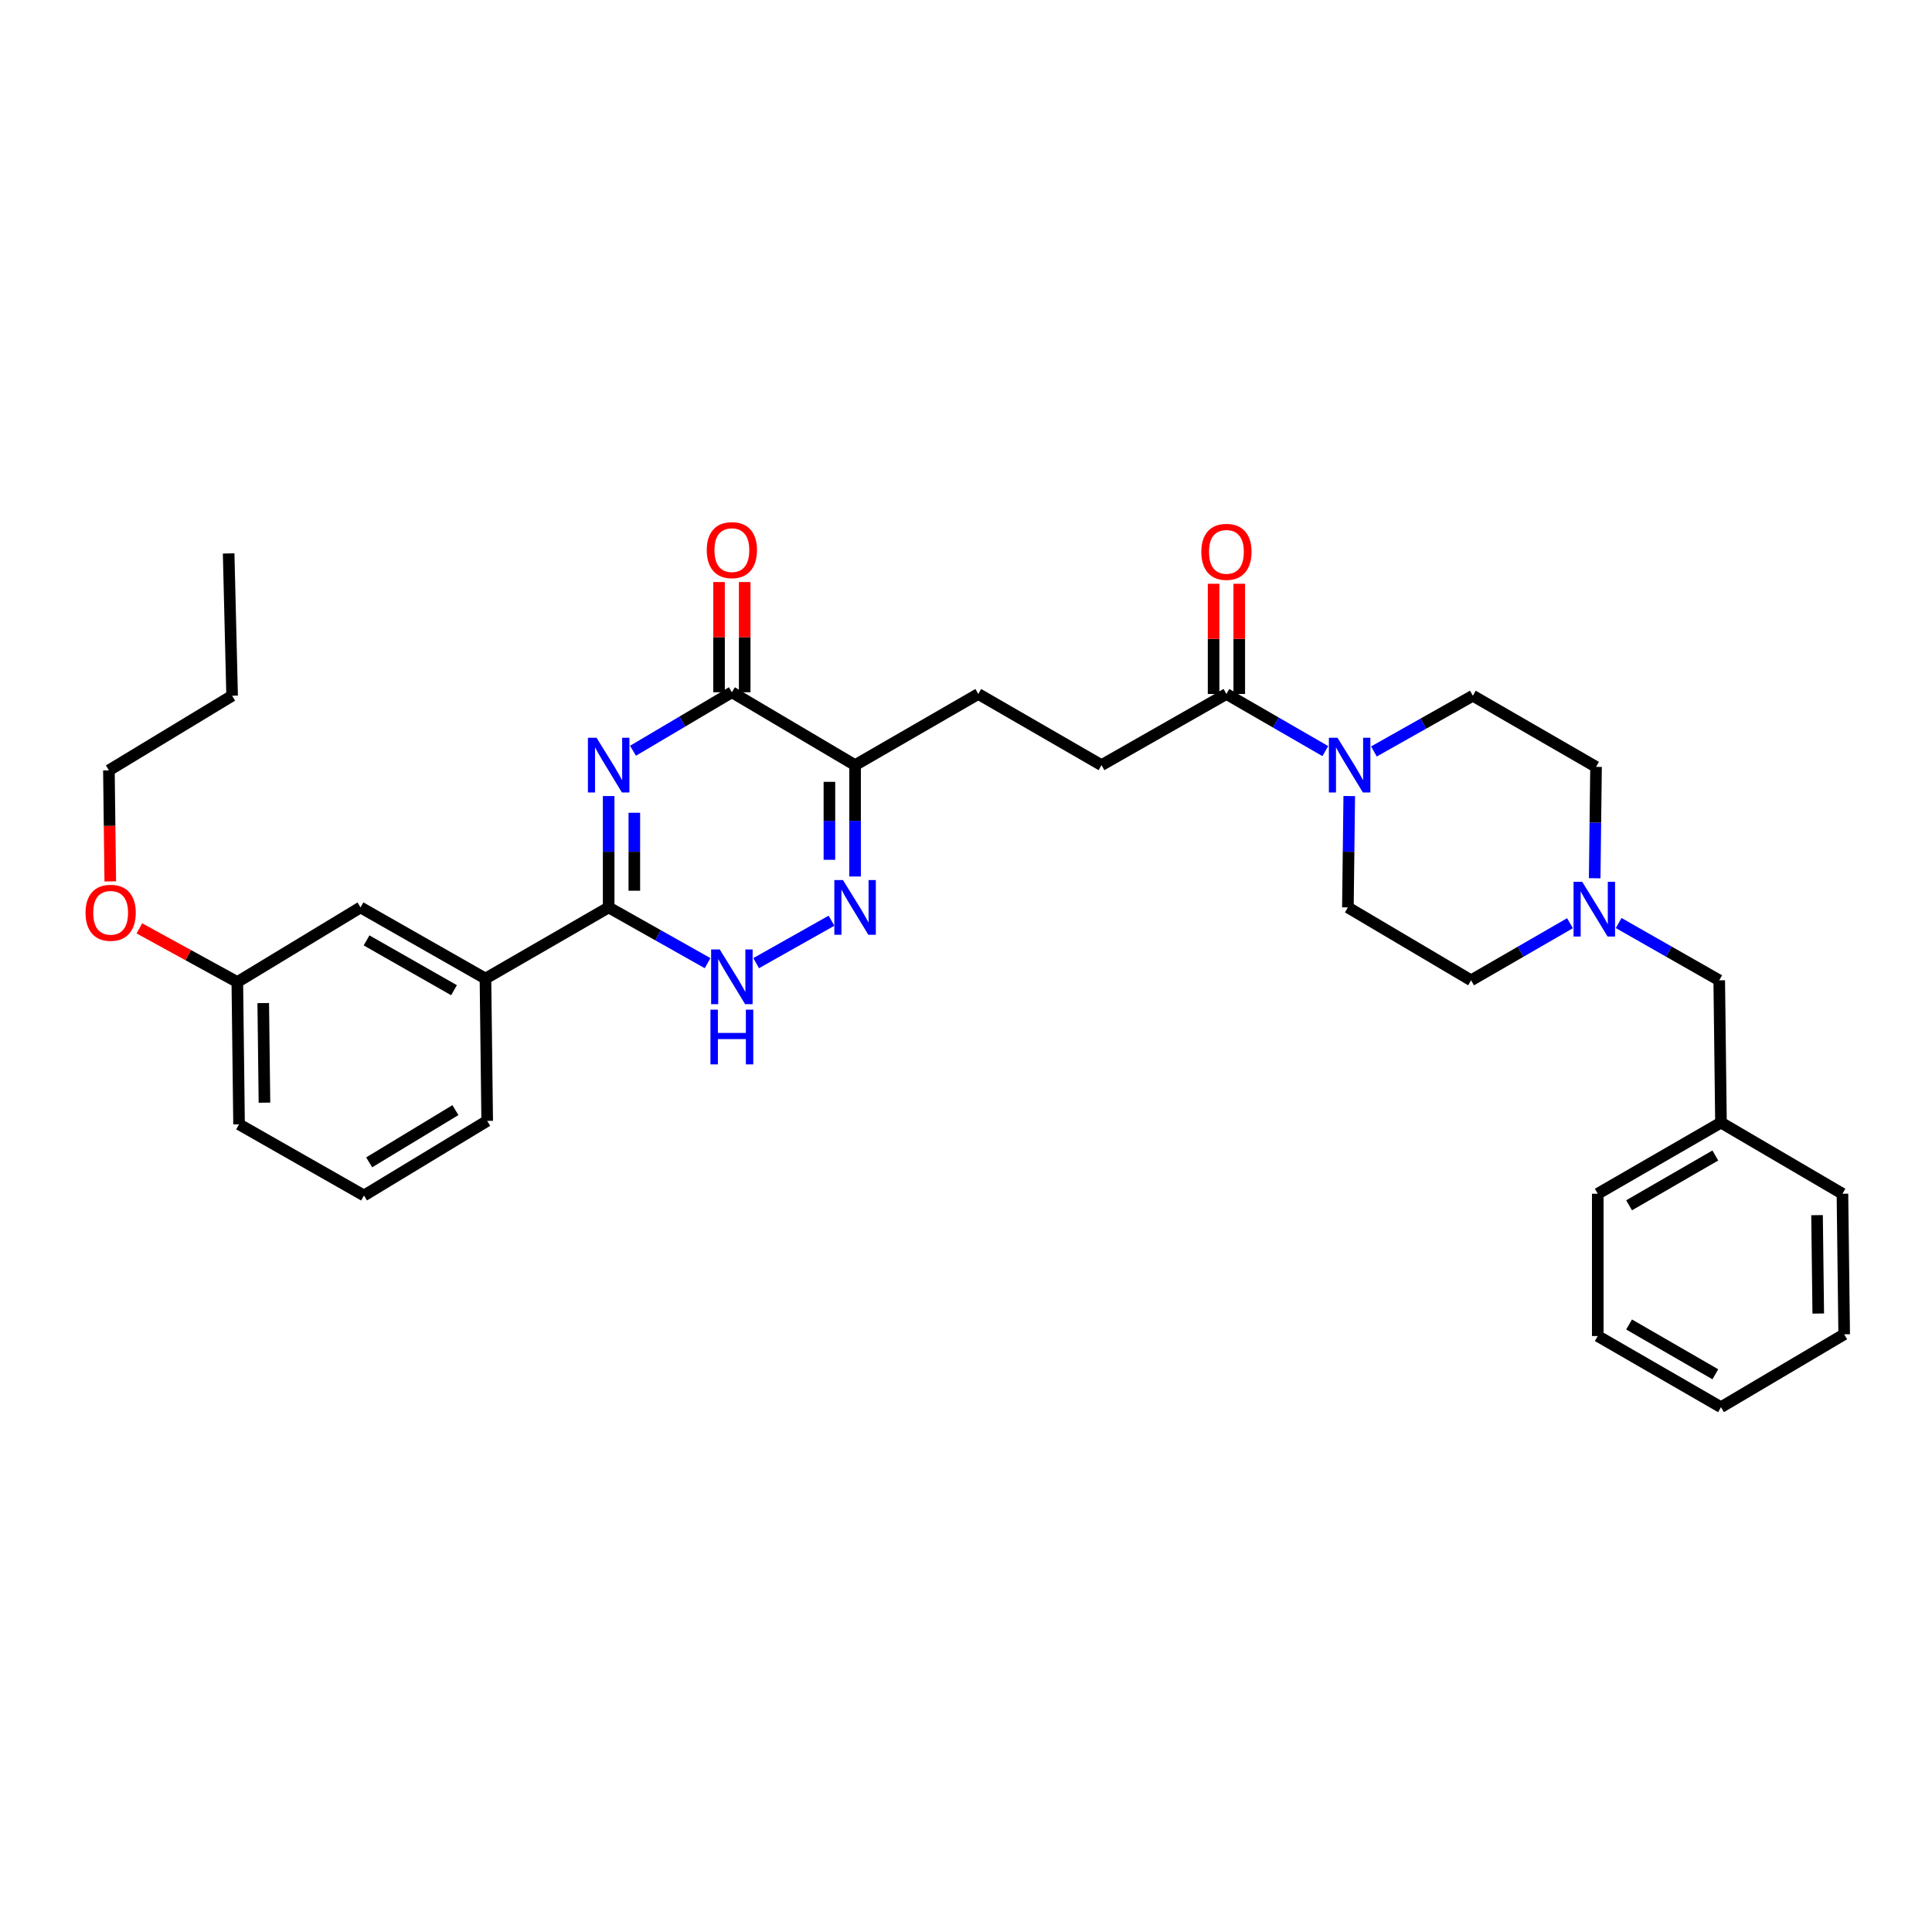<?xml version='1.0' encoding='iso-8859-1'?>
<svg version='1.1' baseProfile='full'
              xmlns='http://www.w3.org/2000/svg'
                      xmlns:rdkit='http://www.rdkit.org/xml'
                      xmlns:xlink='http://www.w3.org/1999/xlink'
                  xml:space='preserve'
width='1000px' height='1000px' viewBox='0 0 1000 1000'>
<!-- END OF HEADER -->
<rect style='opacity:1.0;fill:#FFFFFF;stroke:none' width='1000' height='1000' x='0' y='0'> </rect>
<path class='bond-0' d='M 315.044,412.036 L 315.044,440.859' style='fill:none;fill-rule:evenodd;stroke:#0000FF;stroke-width:6px;stroke-linecap:butt;stroke-linejoin:miter;stroke-opacity:1' />
<path class='bond-0' d='M 315.044,440.859 L 315.044,469.681' style='fill:none;fill-rule:evenodd;stroke:#000000;stroke-width:6px;stroke-linecap:butt;stroke-linejoin:miter;stroke-opacity:1' />
<path class='bond-0' d='M 328.328,420.683 L 328.328,440.859' style='fill:none;fill-rule:evenodd;stroke:#0000FF;stroke-width:6px;stroke-linecap:butt;stroke-linejoin:miter;stroke-opacity:1' />
<path class='bond-0' d='M 328.328,440.859 L 328.328,461.035' style='fill:none;fill-rule:evenodd;stroke:#000000;stroke-width:6px;stroke-linecap:butt;stroke-linejoin:miter;stroke-opacity:1' />
<path class='bond-1' d='M 327.636,388.585 L 353.226,373.447' style='fill:none;fill-rule:evenodd;stroke:#0000FF;stroke-width:6px;stroke-linecap:butt;stroke-linejoin:miter;stroke-opacity:1' />
<path class='bond-1' d='M 353.226,373.447 L 378.815,358.308' style='fill:none;fill-rule:evenodd;stroke:#000000;stroke-width:6px;stroke-linecap:butt;stroke-linejoin:miter;stroke-opacity:1' />
<path class='bond-2' d='M 315.044,469.681 L 340.644,484.104' style='fill:none;fill-rule:evenodd;stroke:#000000;stroke-width:6px;stroke-linecap:butt;stroke-linejoin:miter;stroke-opacity:1' />
<path class='bond-2' d='M 340.644,484.104 L 366.245,498.526' style='fill:none;fill-rule:evenodd;stroke:#0000FF;stroke-width:6px;stroke-linecap:butt;stroke-linejoin:miter;stroke-opacity:1' />
<path class='bond-3' d='M 315.044,469.681 L 251.272,506.508' style='fill:none;fill-rule:evenodd;stroke:#000000;stroke-width:6px;stroke-linecap:butt;stroke-linejoin:miter;stroke-opacity:1' />
<path class='bond-4' d='M 391.385,498.526 L 430.378,476.559' style='fill:none;fill-rule:evenodd;stroke:#0000FF;stroke-width:6px;stroke-linecap:butt;stroke-linejoin:miter;stroke-opacity:1' />
<path class='bond-5' d='M 442.587,453.68 L 442.587,424.858' style='fill:none;fill-rule:evenodd;stroke:#0000FF;stroke-width:6px;stroke-linecap:butt;stroke-linejoin:miter;stroke-opacity:1' />
<path class='bond-5' d='M 442.587,424.858 L 442.587,396.035' style='fill:none;fill-rule:evenodd;stroke:#000000;stroke-width:6px;stroke-linecap:butt;stroke-linejoin:miter;stroke-opacity:1' />
<path class='bond-5' d='M 429.303,445.033 L 429.303,424.858' style='fill:none;fill-rule:evenodd;stroke:#0000FF;stroke-width:6px;stroke-linecap:butt;stroke-linejoin:miter;stroke-opacity:1' />
<path class='bond-5' d='M 429.303,424.858 L 429.303,404.682' style='fill:none;fill-rule:evenodd;stroke:#000000;stroke-width:6px;stroke-linecap:butt;stroke-linejoin:miter;stroke-opacity:1' />
<path class='bond-6' d='M 442.587,396.035 L 378.815,358.308' style='fill:none;fill-rule:evenodd;stroke:#000000;stroke-width:6px;stroke-linecap:butt;stroke-linejoin:miter;stroke-opacity:1' />
<path class='bond-7' d='M 442.587,396.035 L 506.358,359.208' style='fill:none;fill-rule:evenodd;stroke:#000000;stroke-width:6px;stroke-linecap:butt;stroke-linejoin:miter;stroke-opacity:1' />
<path class='bond-8' d='M 385.457,358.308 L 385.457,329.785' style='fill:none;fill-rule:evenodd;stroke:#000000;stroke-width:6px;stroke-linecap:butt;stroke-linejoin:miter;stroke-opacity:1' />
<path class='bond-8' d='M 385.457,329.785 L 385.457,301.263' style='fill:none;fill-rule:evenodd;stroke:#FF0000;stroke-width:6px;stroke-linecap:butt;stroke-linejoin:miter;stroke-opacity:1' />
<path class='bond-8' d='M 372.173,358.308 L 372.173,329.785' style='fill:none;fill-rule:evenodd;stroke:#000000;stroke-width:6px;stroke-linecap:butt;stroke-linejoin:miter;stroke-opacity:1' />
<path class='bond-8' d='M 372.173,329.785 L 372.173,301.263' style='fill:none;fill-rule:evenodd;stroke:#FF0000;stroke-width:6px;stroke-linecap:butt;stroke-linejoin:miter;stroke-opacity:1' />
<path class='bond-9' d='M 506.358,359.208 L 570.13,396.035' style='fill:none;fill-rule:evenodd;stroke:#000000;stroke-width:6px;stroke-linecap:butt;stroke-linejoin:miter;stroke-opacity:1' />
<path class='bond-10' d='M 570.13,396.035 L 634.795,359.208' style='fill:none;fill-rule:evenodd;stroke:#000000;stroke-width:6px;stroke-linecap:butt;stroke-linejoin:miter;stroke-opacity:1' />
<path class='bond-11' d='M 634.795,359.208 L 660.39,373.989' style='fill:none;fill-rule:evenodd;stroke:#000000;stroke-width:6px;stroke-linecap:butt;stroke-linejoin:miter;stroke-opacity:1' />
<path class='bond-11' d='M 660.39,373.989 L 685.985,388.77' style='fill:none;fill-rule:evenodd;stroke:#0000FF;stroke-width:6px;stroke-linecap:butt;stroke-linejoin:miter;stroke-opacity:1' />
<path class='bond-12' d='M 641.437,359.208 L 641.437,330.682' style='fill:none;fill-rule:evenodd;stroke:#000000;stroke-width:6px;stroke-linecap:butt;stroke-linejoin:miter;stroke-opacity:1' />
<path class='bond-12' d='M 641.437,330.682 L 641.437,302.156' style='fill:none;fill-rule:evenodd;stroke:#FF0000;stroke-width:6px;stroke-linecap:butt;stroke-linejoin:miter;stroke-opacity:1' />
<path class='bond-12' d='M 628.152,359.208 L 628.152,330.682' style='fill:none;fill-rule:evenodd;stroke:#000000;stroke-width:6px;stroke-linecap:butt;stroke-linejoin:miter;stroke-opacity:1' />
<path class='bond-12' d='M 628.152,330.682 L 628.152,302.156' style='fill:none;fill-rule:evenodd;stroke:#FF0000;stroke-width:6px;stroke-linecap:butt;stroke-linejoin:miter;stroke-opacity:1' />
<path class='bond-13' d='M 711.136,388.954 L 736.737,374.531' style='fill:none;fill-rule:evenodd;stroke:#0000FF;stroke-width:6px;stroke-linecap:butt;stroke-linejoin:miter;stroke-opacity:1' />
<path class='bond-13' d='M 736.737,374.531 L 762.338,360.109' style='fill:none;fill-rule:evenodd;stroke:#000000;stroke-width:6px;stroke-linecap:butt;stroke-linejoin:miter;stroke-opacity:1' />
<path class='bond-14' d='M 698.37,412.036 L 698.018,440.859' style='fill:none;fill-rule:evenodd;stroke:#0000FF;stroke-width:6px;stroke-linecap:butt;stroke-linejoin:miter;stroke-opacity:1' />
<path class='bond-14' d='M 698.018,440.859 L 697.666,469.681' style='fill:none;fill-rule:evenodd;stroke:#000000;stroke-width:6px;stroke-linecap:butt;stroke-linejoin:miter;stroke-opacity:1' />
<path class='bond-15' d='M 837.809,477.758 L 863.841,492.583' style='fill:none;fill-rule:evenodd;stroke:#0000FF;stroke-width:6px;stroke-linecap:butt;stroke-linejoin:miter;stroke-opacity:1' />
<path class='bond-15' d='M 863.841,492.583 L 889.873,507.408' style='fill:none;fill-rule:evenodd;stroke:#000000;stroke-width:6px;stroke-linecap:butt;stroke-linejoin:miter;stroke-opacity:1' />
<path class='bond-16' d='M 812.628,477.847 L 787.033,492.628' style='fill:none;fill-rule:evenodd;stroke:#0000FF;stroke-width:6px;stroke-linecap:butt;stroke-linejoin:miter;stroke-opacity:1' />
<path class='bond-16' d='M 787.033,492.628 L 761.437,507.408' style='fill:none;fill-rule:evenodd;stroke:#000000;stroke-width:6px;stroke-linecap:butt;stroke-linejoin:miter;stroke-opacity:1' />
<path class='bond-17' d='M 825.405,454.58 L 825.757,425.754' style='fill:none;fill-rule:evenodd;stroke:#0000FF;stroke-width:6px;stroke-linecap:butt;stroke-linejoin:miter;stroke-opacity:1' />
<path class='bond-17' d='M 825.757,425.754 L 826.109,396.928' style='fill:none;fill-rule:evenodd;stroke:#000000;stroke-width:6px;stroke-linecap:butt;stroke-linejoin:miter;stroke-opacity:1' />
<path class='bond-18' d='M 889.873,507.408 L 890.774,581.055' style='fill:none;fill-rule:evenodd;stroke:#000000;stroke-width:6px;stroke-linecap:butt;stroke-linejoin:miter;stroke-opacity:1' />
<path class='bond-19' d='M 118.349,286.455 L 120.142,360.109' style='fill:none;fill-rule:evenodd;stroke:#000000;stroke-width:6px;stroke-linecap:butt;stroke-linejoin:miter;stroke-opacity:1' />
<path class='bond-20' d='M 72.14,480.523 L 97.488,494.412' style='fill:none;fill-rule:evenodd;stroke:#FF0000;stroke-width:6px;stroke-linecap:butt;stroke-linejoin:miter;stroke-opacity:1' />
<path class='bond-20' d='M 97.488,494.412 L 122.836,508.301' style='fill:none;fill-rule:evenodd;stroke:#000000;stroke-width:6px;stroke-linecap:butt;stroke-linejoin:miter;stroke-opacity:1' />
<path class='bond-21' d='M 57.073,456.214 L 56.722,427.471' style='fill:none;fill-rule:evenodd;stroke:#FF0000;stroke-width:6px;stroke-linecap:butt;stroke-linejoin:miter;stroke-opacity:1' />
<path class='bond-21' d='M 56.722,427.471 L 56.37,398.729' style='fill:none;fill-rule:evenodd;stroke:#000000;stroke-width:6px;stroke-linecap:butt;stroke-linejoin:miter;stroke-opacity:1' />
<path class='bond-22' d='M 120.142,360.109 L 56.37,398.729' style='fill:none;fill-rule:evenodd;stroke:#000000;stroke-width:6px;stroke-linecap:butt;stroke-linejoin:miter;stroke-opacity:1' />
<path class='bond-23' d='M 188.401,618.782 L 252.172,580.162' style='fill:none;fill-rule:evenodd;stroke:#000000;stroke-width:6px;stroke-linecap:butt;stroke-linejoin:miter;stroke-opacity:1' />
<path class='bond-23' d='M 191.085,601.626 L 235.725,574.592' style='fill:none;fill-rule:evenodd;stroke:#000000;stroke-width:6px;stroke-linecap:butt;stroke-linejoin:miter;stroke-opacity:1' />
<path class='bond-24' d='M 188.401,618.782 L 123.736,581.955' style='fill:none;fill-rule:evenodd;stroke:#000000;stroke-width:6px;stroke-linecap:butt;stroke-linejoin:miter;stroke-opacity:1' />
<path class='bond-25' d='M 252.172,580.162 L 251.272,506.508' style='fill:none;fill-rule:evenodd;stroke:#000000;stroke-width:6px;stroke-linecap:butt;stroke-linejoin:miter;stroke-opacity:1' />
<path class='bond-26' d='M 251.272,506.508 L 186.607,469.681' style='fill:none;fill-rule:evenodd;stroke:#000000;stroke-width:6px;stroke-linecap:butt;stroke-linejoin:miter;stroke-opacity:1' />
<path class='bond-26' d='M 234.998,512.528 L 189.733,486.749' style='fill:none;fill-rule:evenodd;stroke:#000000;stroke-width:6px;stroke-linecap:butt;stroke-linejoin:miter;stroke-opacity:1' />
<path class='bond-27' d='M 186.607,469.681 L 122.836,508.301' style='fill:none;fill-rule:evenodd;stroke:#000000;stroke-width:6px;stroke-linecap:butt;stroke-linejoin:miter;stroke-opacity:1' />
<path class='bond-28' d='M 122.836,508.301 L 123.736,581.955' style='fill:none;fill-rule:evenodd;stroke:#000000;stroke-width:6px;stroke-linecap:butt;stroke-linejoin:miter;stroke-opacity:1' />
<path class='bond-28' d='M 136.254,519.187 L 136.884,570.745' style='fill:none;fill-rule:evenodd;stroke:#000000;stroke-width:6px;stroke-linecap:butt;stroke-linejoin:miter;stroke-opacity:1' />
<path class='bond-29' d='M 761.437,507.408 L 697.666,469.681' style='fill:none;fill-rule:evenodd;stroke:#000000;stroke-width:6px;stroke-linecap:butt;stroke-linejoin:miter;stroke-opacity:1' />
<path class='bond-30' d='M 826.109,396.928 L 762.338,360.109' style='fill:none;fill-rule:evenodd;stroke:#000000;stroke-width:6px;stroke-linecap:butt;stroke-linejoin:miter;stroke-opacity:1' />
<path class='bond-31' d='M 890.774,581.055 L 827.002,617.881' style='fill:none;fill-rule:evenodd;stroke:#000000;stroke-width:6px;stroke-linecap:butt;stroke-linejoin:miter;stroke-opacity:1' />
<path class='bond-31' d='M 887.851,598.082 L 843.211,623.861' style='fill:none;fill-rule:evenodd;stroke:#000000;stroke-width:6px;stroke-linecap:butt;stroke-linejoin:miter;stroke-opacity:1' />
<path class='bond-32' d='M 890.774,581.055 L 953.645,617.881' style='fill:none;fill-rule:evenodd;stroke:#000000;stroke-width:6px;stroke-linecap:butt;stroke-linejoin:miter;stroke-opacity:1' />
<path class='bond-33' d='M 827.002,617.881 L 827.002,691.535' style='fill:none;fill-rule:evenodd;stroke:#000000;stroke-width:6px;stroke-linecap:butt;stroke-linejoin:miter;stroke-opacity:1' />
<path class='bond-34' d='M 827.002,691.535 L 890.774,728.354' style='fill:none;fill-rule:evenodd;stroke:#000000;stroke-width:6px;stroke-linecap:butt;stroke-linejoin:miter;stroke-opacity:1' />
<path class='bond-34' d='M 843.21,685.553 L 887.85,711.327' style='fill:none;fill-rule:evenodd;stroke:#000000;stroke-width:6px;stroke-linecap:butt;stroke-linejoin:miter;stroke-opacity:1' />
<path class='bond-35' d='M 890.774,728.354 L 954.545,690.635' style='fill:none;fill-rule:evenodd;stroke:#000000;stroke-width:6px;stroke-linecap:butt;stroke-linejoin:miter;stroke-opacity:1' />
<path class='bond-36' d='M 954.545,690.635 L 953.645,617.881' style='fill:none;fill-rule:evenodd;stroke:#000000;stroke-width:6px;stroke-linecap:butt;stroke-linejoin:miter;stroke-opacity:1' />
<path class='bond-36' d='M 941.127,679.886 L 940.497,628.959' style='fill:none;fill-rule:evenodd;stroke:#000000;stroke-width:6px;stroke-linecap:butt;stroke-linejoin:miter;stroke-opacity:1' />
<path  class='atom-0' d='M 308.784 381.875
L 318.064 396.875
Q 318.984 398.355, 320.464 401.035
Q 321.944 403.715, 322.024 403.875
L 322.024 381.875
L 325.784 381.875
L 325.784 410.195
L 321.904 410.195
L 311.944 393.795
Q 310.784 391.875, 309.544 389.675
Q 308.344 387.475, 307.984 386.795
L 307.984 410.195
L 304.304 410.195
L 304.304 381.875
L 308.784 381.875
' fill='#0000FF'/>
<path  class='atom-2' d='M 372.555 491.448
L 381.835 506.448
Q 382.755 507.928, 384.235 510.608
Q 385.715 513.288, 385.795 513.448
L 385.795 491.448
L 389.555 491.448
L 389.555 519.768
L 385.675 519.768
L 375.715 503.368
Q 374.555 501.448, 373.315 499.248
Q 372.115 497.048, 371.755 496.368
L 371.755 519.768
L 368.075 519.768
L 368.075 491.448
L 372.555 491.448
' fill='#0000FF'/>
<path  class='atom-2' d='M 367.735 522.6
L 371.575 522.6
L 371.575 534.64
L 386.055 534.64
L 386.055 522.6
L 389.895 522.6
L 389.895 550.92
L 386.055 550.92
L 386.055 537.84
L 371.575 537.84
L 371.575 550.92
L 367.735 550.92
L 367.735 522.6
' fill='#0000FF'/>
<path  class='atom-3' d='M 436.327 455.521
L 445.607 470.521
Q 446.527 472.001, 448.007 474.681
Q 449.487 477.361, 449.567 477.521
L 449.567 455.521
L 453.327 455.521
L 453.327 483.841
L 449.447 483.841
L 439.487 467.441
Q 438.327 465.521, 437.087 463.321
Q 435.887 461.121, 435.527 460.441
L 435.527 483.841
L 431.847 483.841
L 431.847 455.521
L 436.327 455.521
' fill='#0000FF'/>
<path  class='atom-6' d='M 365.815 284.742
Q 365.815 277.942, 369.175 274.142
Q 372.535 270.342, 378.815 270.342
Q 385.095 270.342, 388.455 274.142
Q 391.815 277.942, 391.815 284.742
Q 391.815 291.622, 388.415 295.542
Q 385.015 299.422, 378.815 299.422
Q 372.575 299.422, 369.175 295.542
Q 365.815 291.662, 365.815 284.742
M 378.815 296.222
Q 383.135 296.222, 385.455 293.342
Q 387.815 290.422, 387.815 284.742
Q 387.815 279.182, 385.455 276.382
Q 383.135 273.542, 378.815 273.542
Q 374.495 273.542, 372.135 276.342
Q 369.815 279.142, 369.815 284.742
Q 369.815 290.462, 372.135 293.342
Q 374.495 296.222, 378.815 296.222
' fill='#FF0000'/>
<path  class='atom-10' d='M 692.306 381.875
L 701.586 396.875
Q 702.506 398.355, 703.986 401.035
Q 705.466 403.715, 705.546 403.875
L 705.546 381.875
L 709.306 381.875
L 709.306 410.195
L 705.426 410.195
L 695.466 393.795
Q 694.306 391.875, 693.066 389.675
Q 691.866 387.475, 691.506 386.795
L 691.506 410.195
L 687.826 410.195
L 687.826 381.875
L 692.306 381.875
' fill='#0000FF'/>
<path  class='atom-11' d='M 621.795 285.635
Q 621.795 278.835, 625.155 275.035
Q 628.515 271.235, 634.795 271.235
Q 641.075 271.235, 644.435 275.035
Q 647.795 278.835, 647.795 285.635
Q 647.795 292.515, 644.395 296.435
Q 640.995 300.315, 634.795 300.315
Q 628.555 300.315, 625.155 296.435
Q 621.795 292.555, 621.795 285.635
M 634.795 297.115
Q 639.115 297.115, 641.435 294.235
Q 643.795 291.315, 643.795 285.635
Q 643.795 280.075, 641.435 277.275
Q 639.115 274.435, 634.795 274.435
Q 630.475 274.435, 628.115 277.235
Q 625.795 280.035, 625.795 285.635
Q 625.795 291.355, 628.115 294.235
Q 630.475 297.115, 634.795 297.115
' fill='#FF0000'/>
<path  class='atom-12' d='M 818.949 456.422
L 828.229 471.422
Q 829.149 472.902, 830.629 475.582
Q 832.109 478.262, 832.189 478.422
L 832.189 456.422
L 835.949 456.422
L 835.949 484.742
L 832.069 484.742
L 822.109 468.342
Q 820.949 466.422, 819.709 464.222
Q 818.509 462.022, 818.149 461.342
L 818.149 484.742
L 814.469 484.742
L 814.469 456.422
L 818.949 456.422
' fill='#0000FF'/>
<path  class='atom-15' d='M 44.271 472.455
Q 44.271 465.655, 47.631 461.855
Q 50.991 458.055, 57.271 458.055
Q 63.551 458.055, 66.911 461.855
Q 70.271 465.655, 70.271 472.455
Q 70.271 479.335, 66.871 483.255
Q 63.471 487.135, 57.271 487.135
Q 51.031 487.135, 47.631 483.255
Q 44.271 479.375, 44.271 472.455
M 57.271 483.935
Q 61.591 483.935, 63.911 481.055
Q 66.271 478.135, 66.271 472.455
Q 66.271 466.895, 63.911 464.095
Q 61.591 461.255, 57.271 461.255
Q 52.951 461.255, 50.591 464.055
Q 48.271 466.855, 48.271 472.455
Q 48.271 478.175, 50.591 481.055
Q 52.951 483.935, 57.271 483.935
' fill='#FF0000'/>
</svg>
